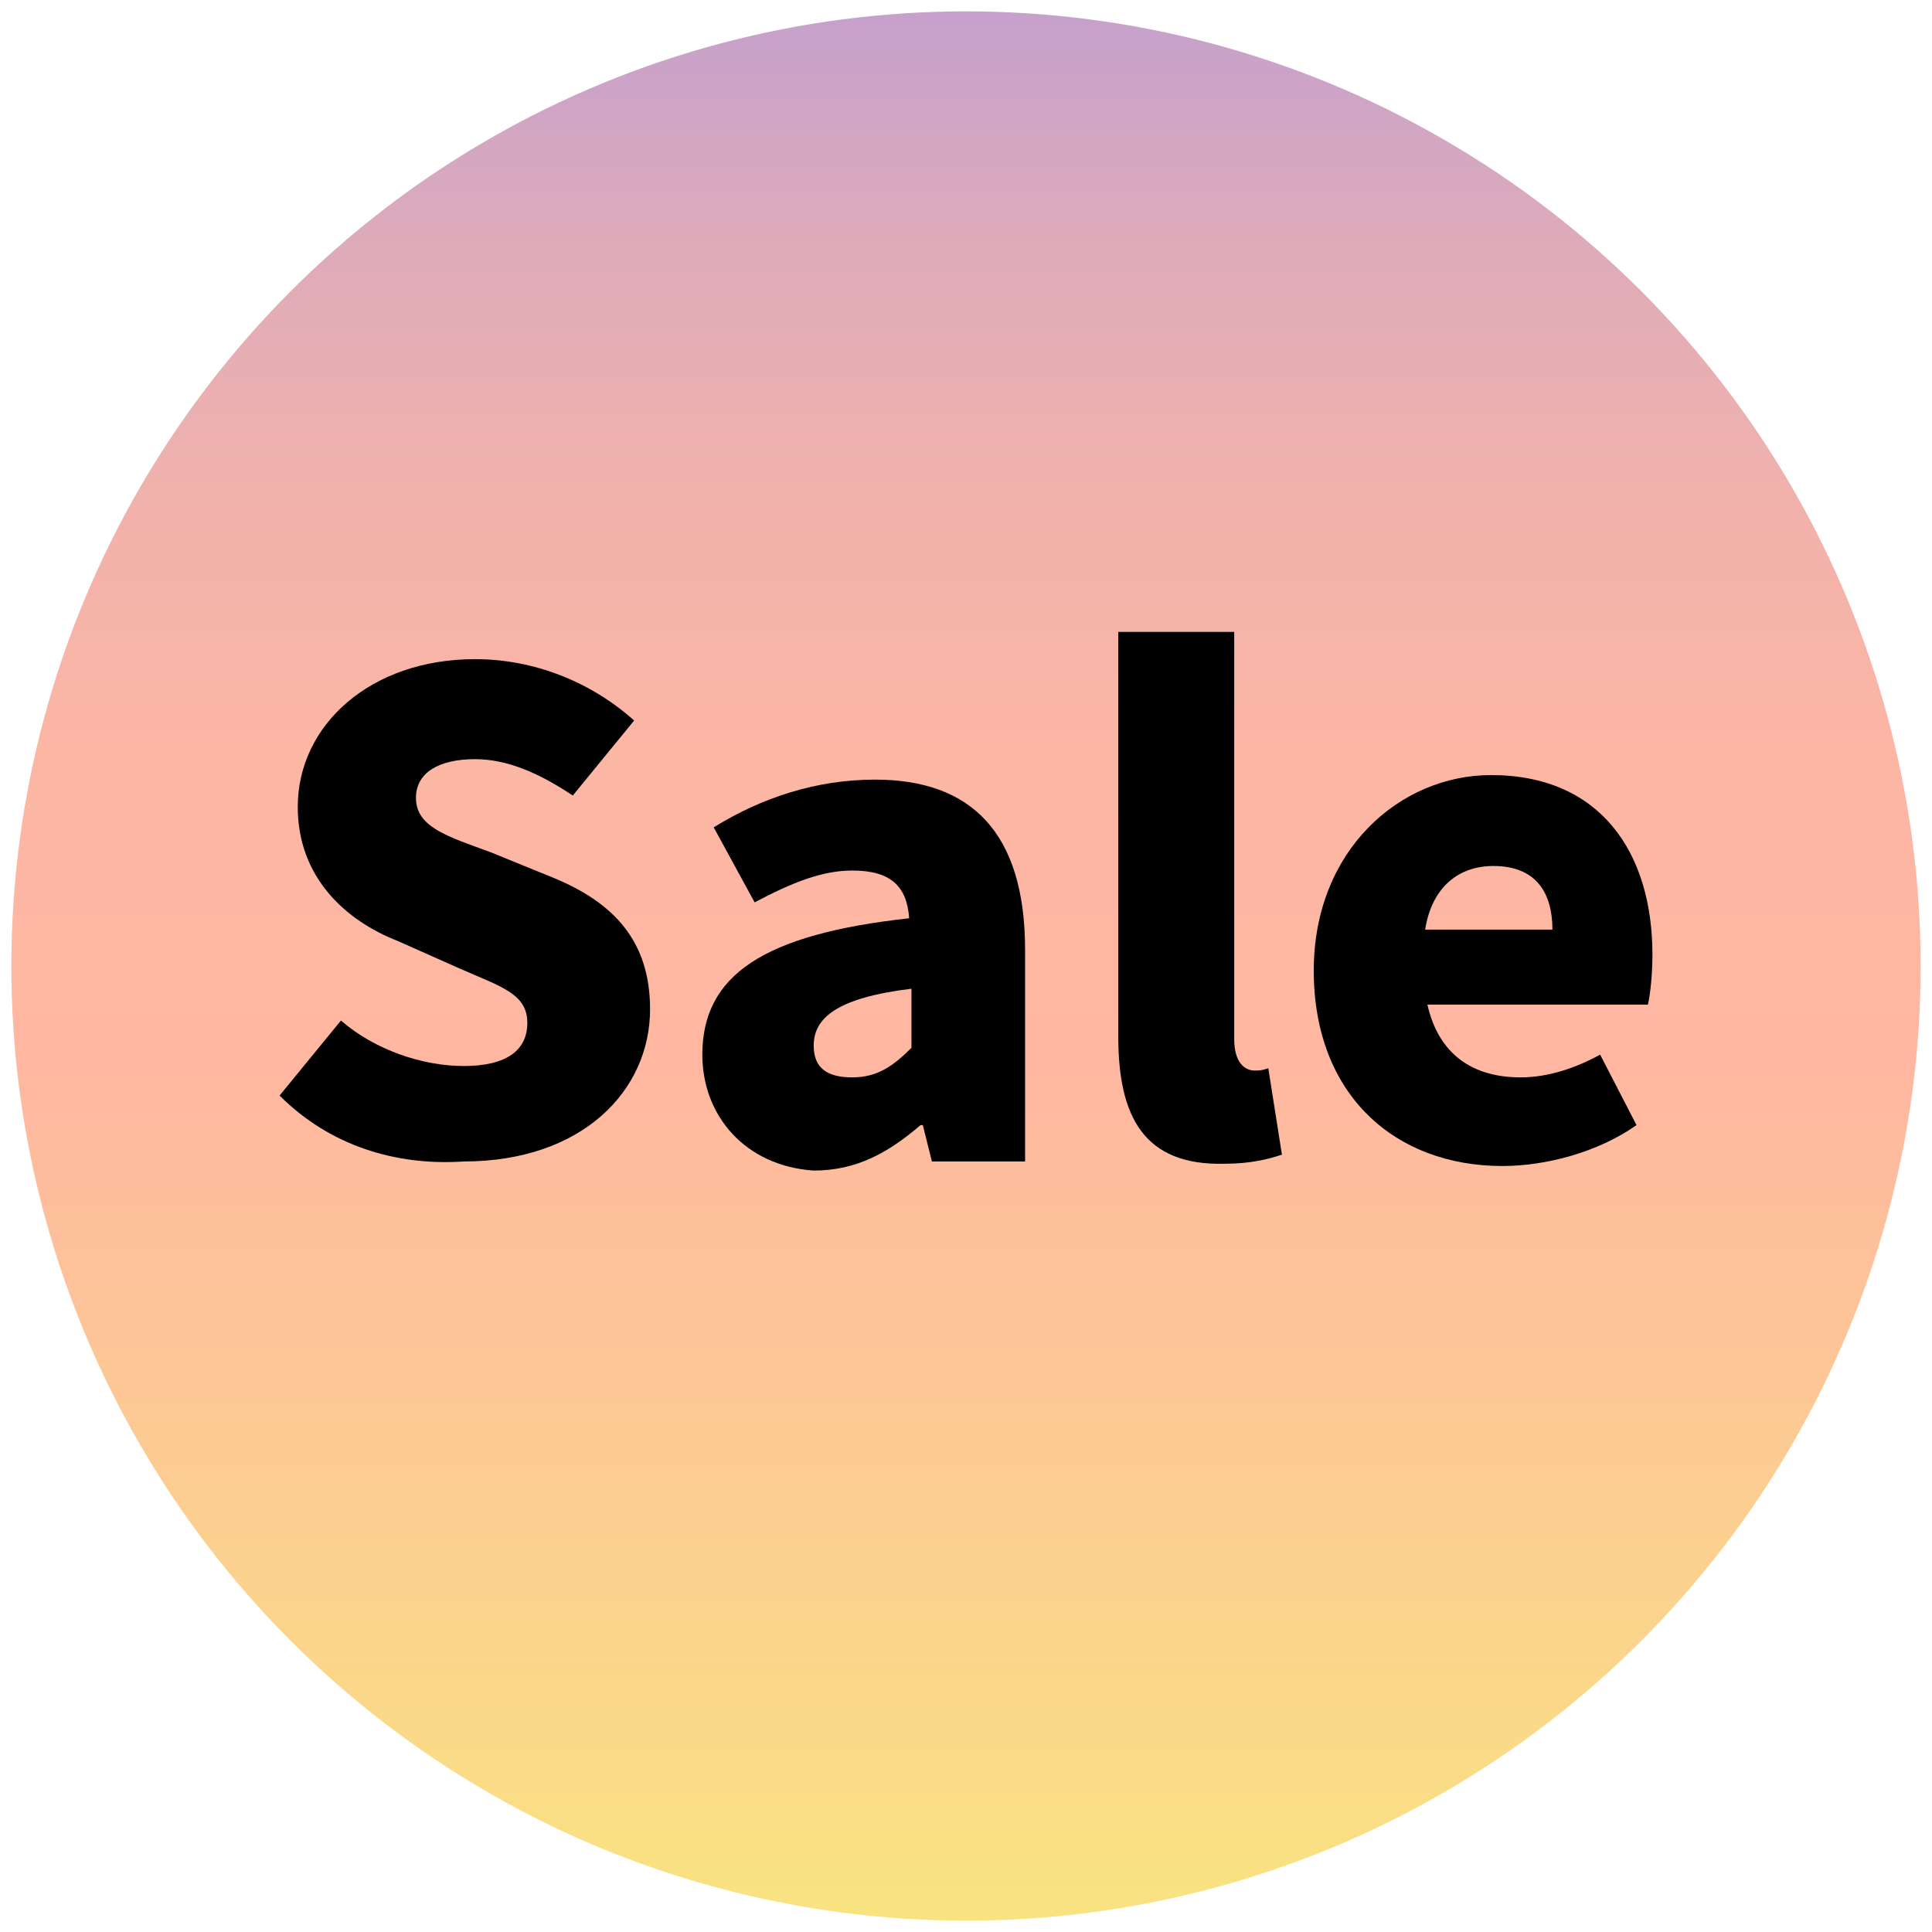 <?xml version="1.0" encoding="utf-8"?>
<!-- Generator: Adobe Illustrator 27.5.0, SVG Export Plug-In . SVG Version: 6.00 Build 0)  -->
<svg version="1.1" id="Lag_2_kopi" xmlns="http://www.w3.org/2000/svg" xmlns:xlink="http://www.w3.org/1999/xlink" x="0px" y="0px"
	 viewBox="0 0 85 85" style="enable-background:new 0 0 85 85;" xml:space="preserve">
<style type="text/css">
	.st0{fill:url(#SVGID_1_);}
</style>
<linearGradient id="SVGID_1_" gradientUnits="userSpaceOnUse" x1="42.5" y1="0.5" x2="42.5" y2="84.5">
	<stop  offset="0" style="stop-color:#C6A1CC"/>
	<stop  offset="1.699070e-03" style="stop-color:#C6A1CC"/>
	<stop  offset="0.126" style="stop-color:#DFABB9"/>
	<stop  offset="0.255" style="stop-color:#F1B2AC"/>
	<stop  offset="0.393" style="stop-color:#FCB6A4"/>
	<stop  offset="0.552" style="stop-color:#FFB7A1"/>
	<stop  offset="0.997" style="stop-color:#F9E381"/>
</linearGradient>
<circle class="st0" cx="42.5" cy="42.5" r="42"/>
<g>
	<path d="M12.3,48.2l2.7-3.3c1.5,1.3,3.6,2,5.4,2c1.9,0,2.8-0.7,2.8-1.9c0-1.3-1.2-1.6-3-2.4l-2.7-1.2c-2.3-0.9-4.4-2.8-4.4-5.9
		c0-3.6,3.2-6.5,7.8-6.5c2.6,0,5.1,1,7,2.7l-2.7,3.3c-1.5-1-2.9-1.6-4.3-1.6c-1.6,0-2.6,0.6-2.6,1.7c0,1.3,1.4,1.7,3.3,2.4l2.7,1.1
		c2.7,1.1,4.3,2.8,4.3,5.8c0,3.6-3,6.7-8.2,6.7C17.4,51.3,14.5,50.4,12.3,48.2z"/>
	<path d="M30.9,46.4c0-3.5,2.7-5.3,9.1-6c-0.1-1.4-0.8-2.1-2.5-2.1c-1.3,0-2.6,0.5-4.3,1.4l-1.8-3.3c2.1-1.3,4.5-2.1,7.1-2.1
		c4.2,0,6.6,2.3,6.6,7.5l0,9.3H41l-0.4-1.6h-0.1c-1.4,1.2-2.8,2-4.7,2C32.8,51.3,30.9,49.1,30.9,46.4z M40.1,46.1v-2.6
		c-3.3,0.4-4.3,1.3-4.3,2.5c0,1,0.6,1.4,1.7,1.4C38.6,47.4,39.3,46.9,40.1,46.1z"/>
	<path d="M49.2,45.6l0-17.8l5.1,0l0,17.9c0,1.1,0.5,1.4,0.9,1.4c0.2,0,0.3,0,0.6-0.1l0.6,3.8c-0.6,0.2-1.4,0.4-2.5,0.4
		C50.3,51.3,49.2,49.1,49.2,45.6z"/>
	<path d="M57.8,42.7c0-5.3,3.8-8.6,7.8-8.6c4.8,0,7.1,3.4,7.1,7.9c0,0.9-0.1,1.8-0.2,2.2h-9.7c0.5,2.2,2,3.2,4.1,3.2
		c1.2,0,2.4-0.4,3.5-1l1.6,3.1c-1.7,1.2-4,1.8-5.9,1.8C61.4,51.3,57.8,48.2,57.8,42.7z M68.3,40.9c0-1.6-0.7-2.8-2.6-2.8
		c-1.5,0-2.7,0.9-3,2.8H68.3z"/>
</g>
</svg>
